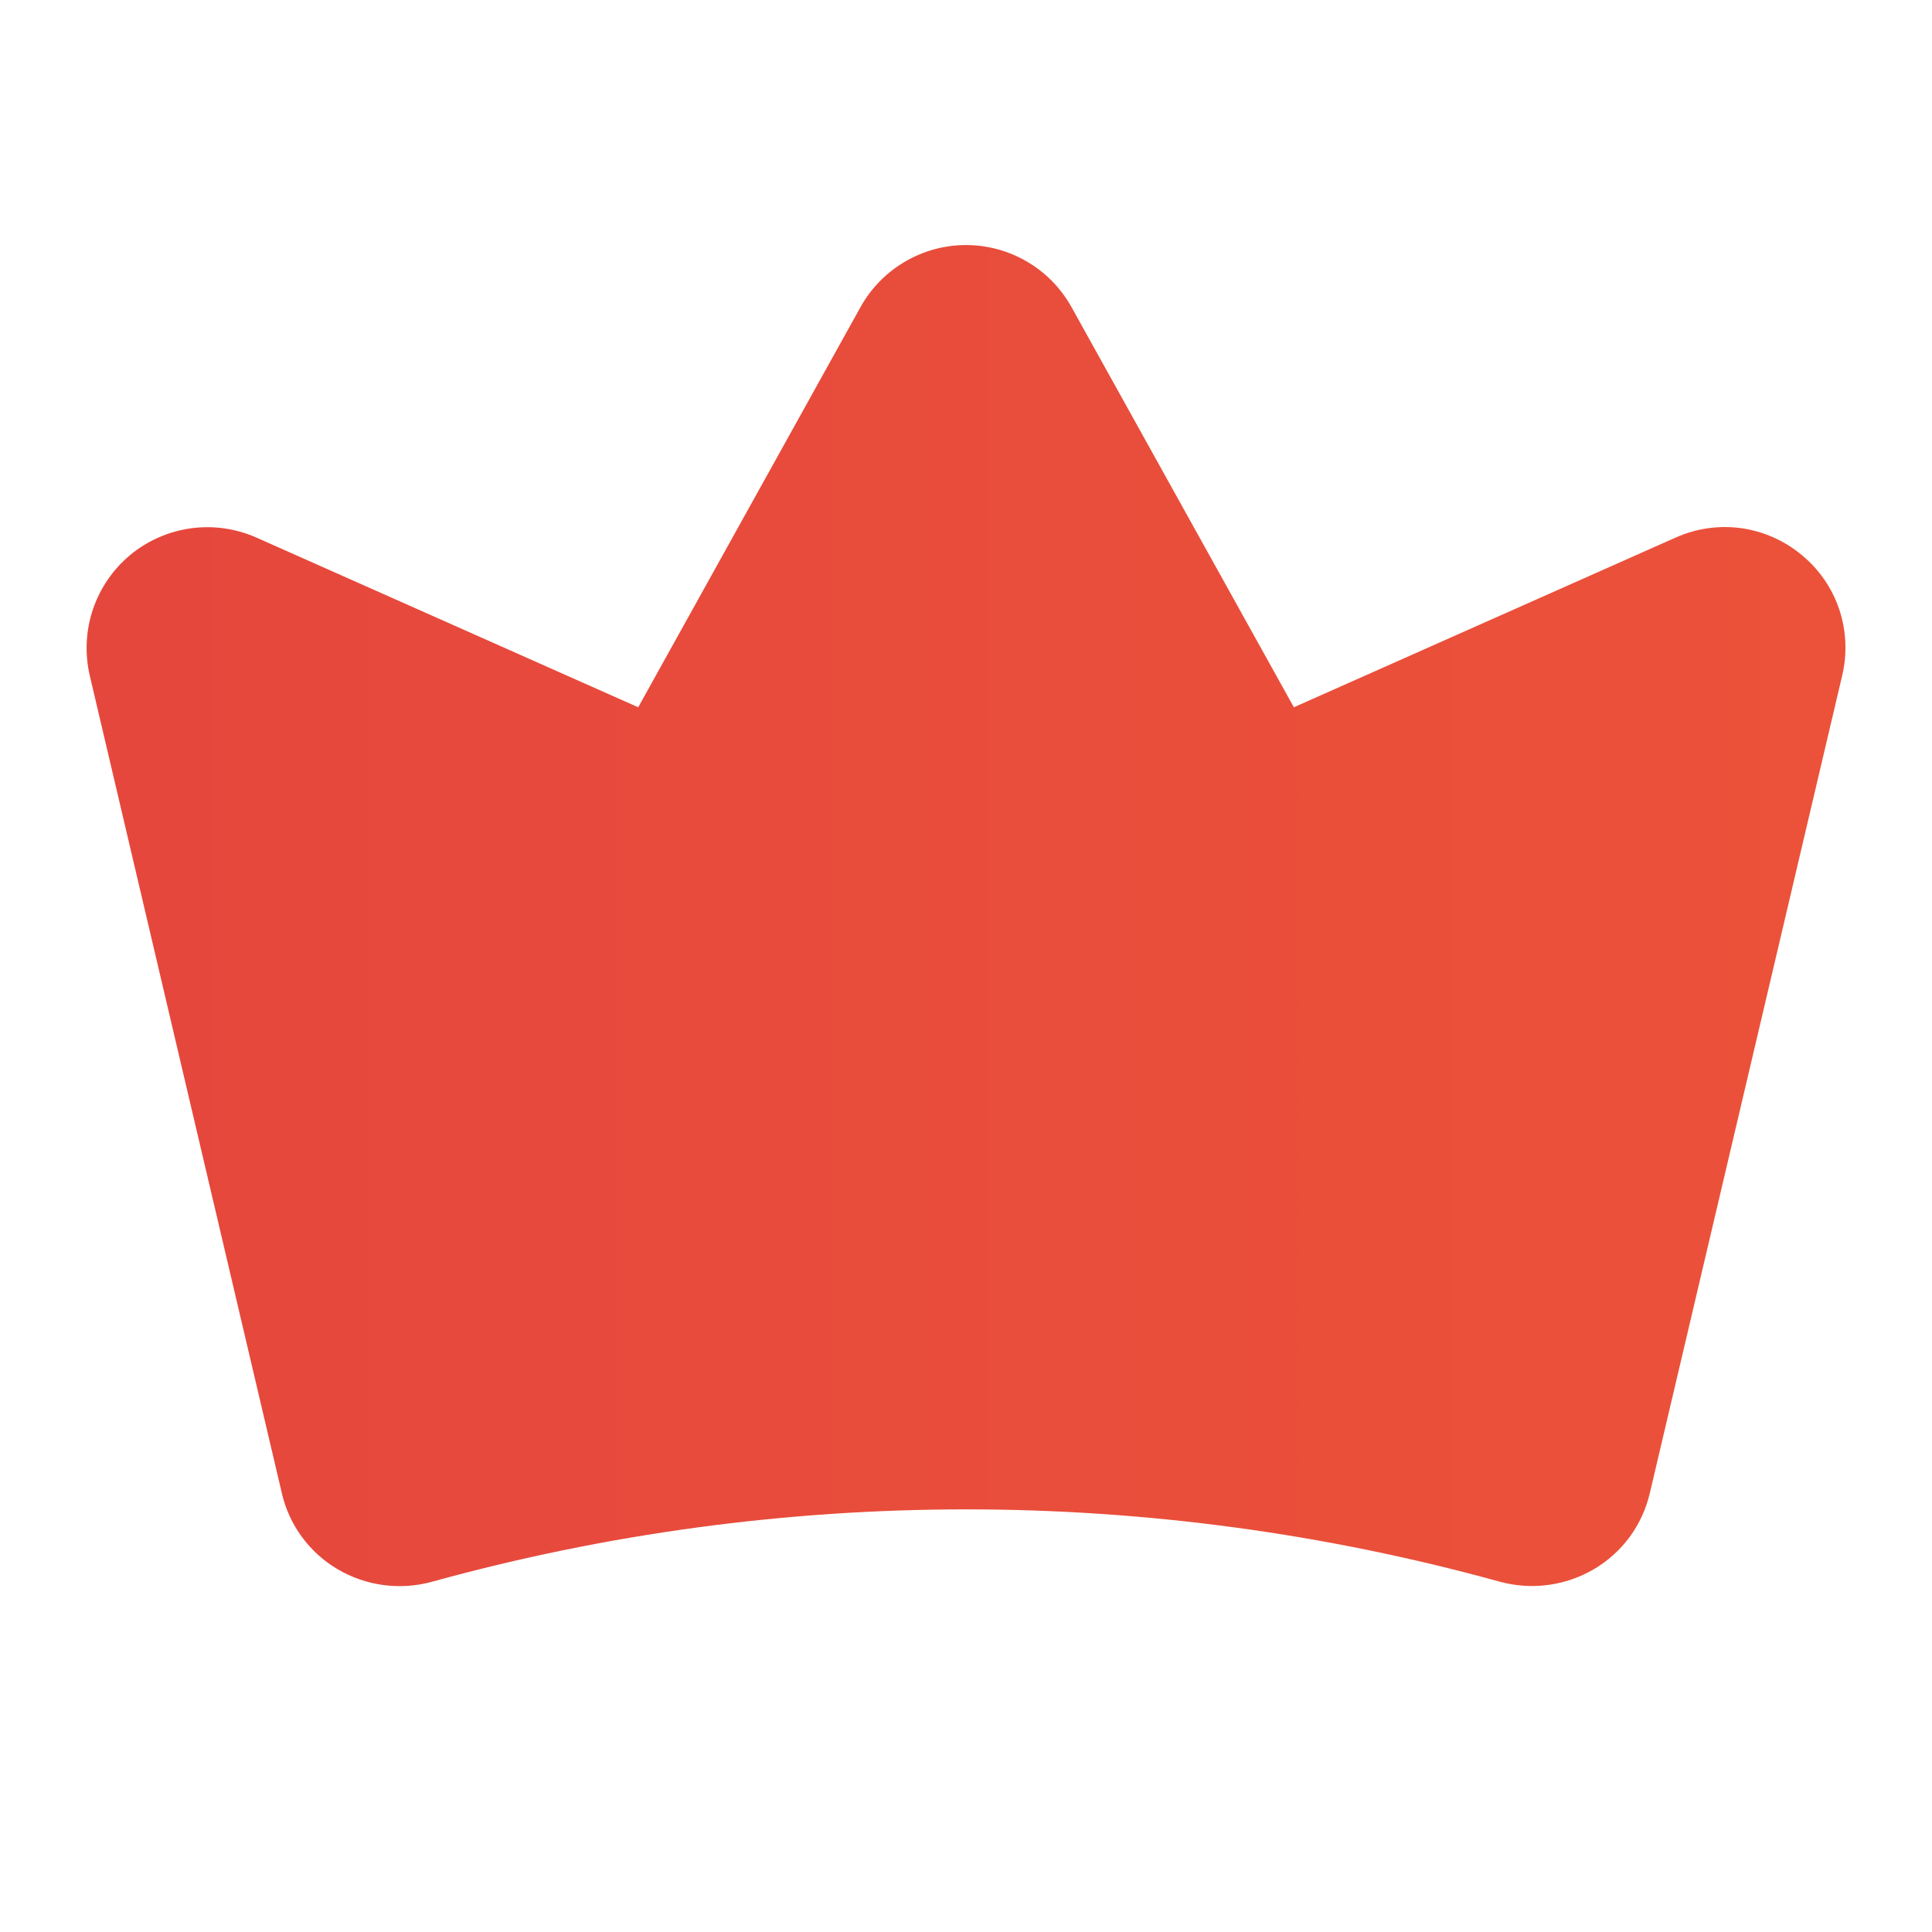 <svg width="24" height="24" viewBox="0 0 24 24" fill="none" xmlns="http://www.w3.org/2000/svg">
<g id="CrownSimple">
<path id="Vector" d="M22.381 6.894C22.166 6.715 21.906 6.6 21.629 6.561C21.352 6.523 21.07 6.564 20.815 6.678L16.073 8.786L13.311 3.816C13.181 3.582 12.992 3.387 12.761 3.252C12.53 3.116 12.268 3.044 12 3.044C11.733 3.044 11.47 3.116 11.239 3.252C11.009 3.387 10.819 3.582 10.689 3.816L7.928 8.786L3.185 6.678C2.93 6.565 2.648 6.525 2.371 6.563C2.095 6.601 1.834 6.715 1.619 6.893C1.404 7.072 1.243 7.306 1.154 7.571C1.065 7.836 1.052 8.12 1.115 8.392L3.501 18.548C3.546 18.745 3.631 18.93 3.751 19.093C3.87 19.255 4.021 19.392 4.195 19.494C4.37 19.597 4.564 19.664 4.765 19.69C4.967 19.717 5.171 19.703 5.367 19.649C9.706 18.451 14.29 18.45 18.629 19.648C18.825 19.701 19.029 19.716 19.23 19.689C19.431 19.662 19.625 19.596 19.8 19.493C19.974 19.391 20.125 19.254 20.245 19.092C20.364 18.929 20.449 18.744 20.495 18.547L22.884 8.393C22.949 8.121 22.936 7.836 22.848 7.571C22.759 7.306 22.597 7.071 22.381 6.894Z" fill="url(#paint0_linear_6354_153)"/>
</g>
<defs>
<linearGradient id="paint0_linear_6354_153" x1="-2.154" y1="-3.203" x2="99.742" y2="-3.203" gradientUnits="userSpaceOnUse">
<stop stop-color="#E5453D"/>
<stop offset="1" stop-color="#FF7A2E"/>
</linearGradient>
</defs>
</svg>
